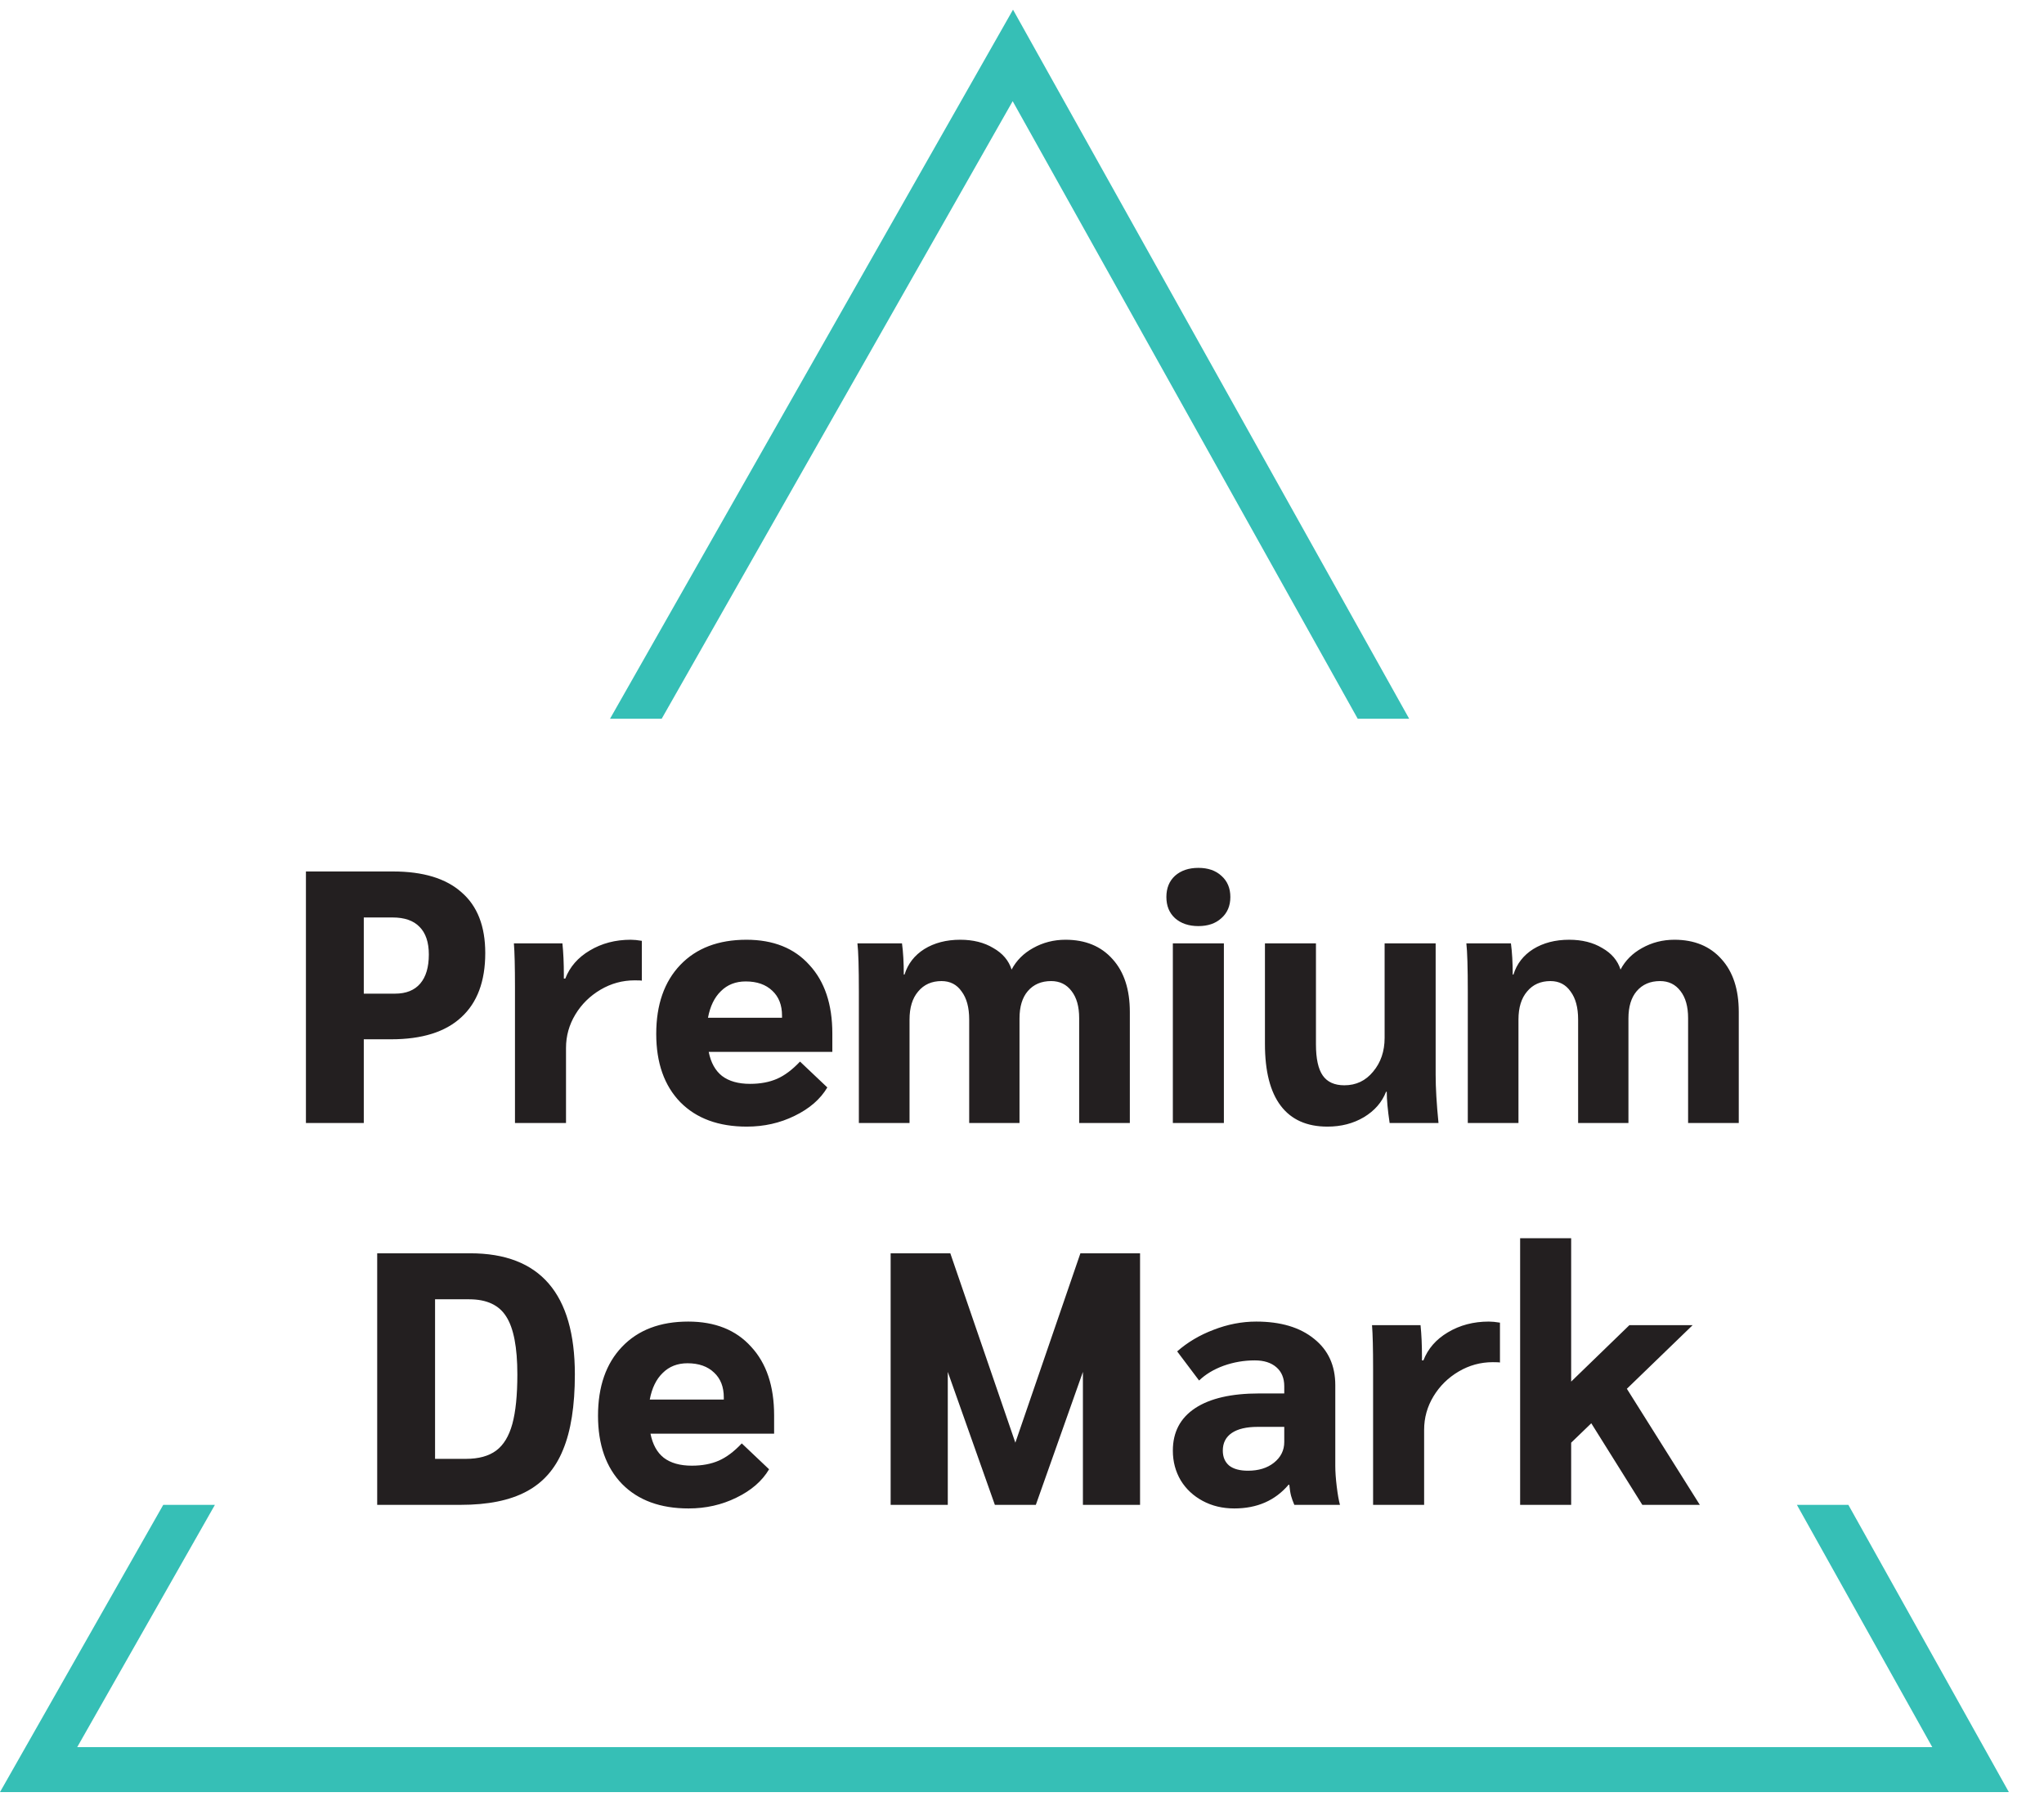 <svg width="91" height="80" viewBox="0 0 91 80" fill="none" xmlns="http://www.w3.org/2000/svg">
<g id="logo">
<path id="Vector" d="M13.62 38.8H17.492C18.836 38.8 19.855 39.109 20.548 39.728C21.252 40.336 21.604 41.237 21.604 42.432C21.604 43.691 21.247 44.645 20.532 45.296C19.828 45.947 18.788 46.272 17.412 46.272H16.196V50H13.62V38.8ZM17.588 44.24C18.078 44.24 18.452 44.091 18.708 43.792C18.964 43.493 19.092 43.061 19.092 42.496C19.092 41.952 18.953 41.541 18.676 41.264C18.409 40.987 18.009 40.848 17.476 40.848H16.196V44.24H17.588ZM22.927 43.952C22.927 43.045 22.911 42.395 22.879 42H25.039C25.082 42.416 25.103 42.885 25.103 43.408V43.568H25.167C25.37 43.045 25.733 42.629 26.255 42.32C26.788 42 27.396 41.84 28.079 41.84C28.218 41.84 28.383 41.856 28.575 41.888V43.664C28.554 43.653 28.447 43.648 28.255 43.648C27.711 43.648 27.204 43.787 26.735 44.064C26.266 44.341 25.892 44.709 25.615 45.168C25.338 45.627 25.199 46.123 25.199 46.656V50H22.927V43.952ZM37.056 46.832H31.552C31.648 47.312 31.846 47.669 32.145 47.904C32.454 48.139 32.87 48.256 33.392 48.256C33.851 48.256 34.251 48.181 34.593 48.032C34.934 47.883 35.275 47.627 35.617 47.264L36.833 48.416C36.523 48.939 36.038 49.36 35.377 49.68C34.726 50 34.017 50.16 33.248 50.16C31.99 50.16 31.003 49.797 30.288 49.072C29.574 48.336 29.216 47.323 29.216 46.032C29.216 44.731 29.574 43.707 30.288 42.96C31.003 42.213 31.985 41.84 33.233 41.84C34.427 41.84 35.361 42.213 36.032 42.96C36.715 43.696 37.056 44.715 37.056 46.016V46.832ZM34.816 45.216C34.816 44.747 34.672 44.379 34.385 44.112C34.096 43.835 33.702 43.696 33.2 43.696C32.752 43.696 32.385 43.84 32.096 44.128C31.808 44.405 31.616 44.8 31.52 45.312H34.816V45.216ZM38.237 44.16C38.237 43.083 38.216 42.363 38.173 42H40.157C40.211 42.395 40.237 42.859 40.237 43.392H40.269C40.419 42.912 40.712 42.533 41.149 42.256C41.597 41.979 42.131 41.84 42.749 41.84C43.325 41.84 43.816 41.963 44.221 42.208C44.637 42.443 44.909 42.763 45.037 43.168C45.251 42.763 45.571 42.443 45.997 42.208C46.435 41.963 46.915 41.84 47.437 41.84C48.323 41.84 49.021 42.128 49.533 42.704C50.045 43.269 50.301 44.053 50.301 45.056V50H48.045V45.328C48.045 44.816 47.933 44.416 47.709 44.128C47.485 43.829 47.181 43.68 46.797 43.68C46.36 43.68 46.013 43.829 45.757 44.128C45.512 44.416 45.389 44.821 45.389 45.344V50H43.149V45.392C43.149 44.859 43.037 44.443 42.813 44.144C42.6 43.835 42.301 43.68 41.917 43.68C41.48 43.68 41.133 43.835 40.877 44.144C40.621 44.443 40.493 44.859 40.493 45.392V50H38.237V44.16ZM53.352 41.232C52.925 41.232 52.578 41.115 52.312 40.88C52.056 40.645 51.928 40.331 51.928 39.936C51.928 39.541 52.056 39.227 52.312 38.992C52.578 38.757 52.925 38.64 53.352 38.64C53.779 38.64 54.12 38.757 54.376 38.992C54.642 39.227 54.776 39.541 54.776 39.936C54.776 40.331 54.642 40.645 54.376 40.88C54.12 41.115 53.779 41.232 53.352 41.232ZM52.216 42H54.488V50H52.216V42ZM59.099 50.16C58.182 50.16 57.489 49.851 57.02 49.232C56.55 48.613 56.316 47.696 56.316 46.48V42H58.587V46.496C58.587 47.136 58.689 47.6 58.892 47.888C59.094 48.176 59.414 48.32 59.852 48.32C60.374 48.32 60.801 48.117 61.132 47.712C61.473 47.307 61.644 46.805 61.644 46.208V42H63.916V47.856C63.916 48.432 63.958 49.147 64.043 50H61.867C61.782 49.424 61.739 48.96 61.739 48.608H61.708C61.526 49.077 61.196 49.456 60.715 49.744C60.246 50.021 59.708 50.16 59.099 50.16ZM65.347 44.16C65.347 43.083 65.325 42.363 65.283 42H67.267C67.32 42.395 67.347 42.859 67.347 43.392H67.379C67.528 42.912 67.821 42.533 68.259 42.256C68.707 41.979 69.24 41.84 69.859 41.84C70.435 41.84 70.925 41.963 71.331 42.208C71.747 42.443 72.019 42.763 72.147 43.168C72.36 42.763 72.68 42.443 73.107 42.208C73.544 41.963 74.024 41.84 74.547 41.84C75.432 41.84 76.131 42.128 76.643 42.704C77.155 43.269 77.411 44.053 77.411 45.056V50H75.155V45.328C75.155 44.816 75.043 44.416 74.819 44.128C74.595 43.829 74.291 43.68 73.907 43.68C73.469 43.68 73.123 43.829 72.867 44.128C72.621 44.416 72.499 44.821 72.499 45.344V50H70.259V45.392C70.259 44.859 70.147 44.443 69.923 44.144C69.709 43.835 69.411 43.68 69.027 43.68C68.589 43.68 68.243 43.835 67.987 44.144C67.731 44.443 67.603 44.859 67.603 45.392V50H65.347V44.16Z" fill="#231F20"/>
<path id="Vector_2" d="M16.793 55.8H20.937C24.041 55.8 25.593 57.597 25.593 61.192C25.593 62.589 25.417 63.709 25.065 64.552C24.723 65.395 24.179 66.013 23.433 66.408C22.697 66.803 21.721 67 20.505 67H16.793V55.8ZM20.745 64.952C21.31 64.952 21.758 64.829 22.089 64.584C22.419 64.339 22.659 63.944 22.809 63.4C22.958 62.856 23.033 62.12 23.033 61.192C23.033 59.987 22.867 59.128 22.537 58.616C22.217 58.104 21.667 57.848 20.889 57.848H19.369V64.952H20.745ZM50.756 55.8V67H48.212V61.08L46.116 67H44.292L42.196 61.08V67H39.652V55.8H42.308L45.204 64.232L48.1 55.8H50.756Z" fill="#231F20"/>
<path id="Vector_3" d="M34.464 63.832H28.96C29.056 64.312 29.253 64.669 29.552 64.904C29.861 65.139 30.277 65.256 30.8 65.256C31.259 65.256 31.659 65.181 32 65.032C32.341 64.883 32.682 64.627 33.024 64.264L34.24 65.416C33.931 65.939 33.445 66.36 32.784 66.68C32.133 67 31.424 67.16 30.656 67.16C29.397 67.16 28.41 66.797 27.696 66.072C26.981 65.336 26.624 64.323 26.624 63.032C26.624 61.731 26.981 60.707 27.696 59.96C28.41 59.213 29.392 58.84 30.64 58.84C31.834 58.84 32.768 59.213 33.44 59.96C34.123 60.696 34.464 61.715 34.464 63.016V63.832ZM32.224 62.216C32.224 61.747 32.08 61.379 31.792 61.112C31.504 60.835 31.109 60.696 30.608 60.696C30.16 60.696 29.792 60.84 29.504 61.128C29.216 61.405 29.024 61.8 28.928 62.312H32.224V62.216ZM54.952 67.16C54.43 67.16 53.96 67.048 53.544 66.824C53.128 66.6 52.803 66.296 52.568 65.912C52.334 65.517 52.216 65.075 52.216 64.584C52.216 63.763 52.547 63.133 53.208 62.696C53.87 62.259 54.819 62.04 56.056 62.04H57.176V61.72C57.176 61.357 57.059 61.075 56.824 60.872C56.59 60.669 56.27 60.568 55.864 60.568C55.384 60.568 54.92 60.648 54.472 60.808C54.035 60.968 53.672 61.187 53.384 61.464L52.408 60.168C52.867 59.763 53.406 59.443 54.024 59.208C54.654 58.963 55.288 58.84 55.928 58.84C57.016 58.84 57.875 59.096 58.504 59.608C59.134 60.109 59.448 60.797 59.448 61.672V65.272C59.448 65.528 59.47 65.832 59.512 66.184C59.555 66.536 59.603 66.808 59.656 67H57.624C57.56 66.851 57.512 66.717 57.48 66.6C57.448 66.483 57.422 66.317 57.4 66.104H57.368C56.771 66.808 55.966 67.16 54.952 67.16ZM55.56 65.48C56.03 65.48 56.414 65.363 56.712 65.128C57.022 64.883 57.176 64.573 57.176 64.2V63.528H55.992C55.491 63.528 55.107 63.619 54.84 63.8C54.574 63.981 54.44 64.243 54.44 64.584C54.44 64.872 54.536 65.096 54.728 65.256C54.92 65.405 55.198 65.48 55.56 65.48ZM61.131 60.952C61.131 60.045 61.115 59.395 61.083 59H63.243C63.286 59.416 63.307 59.885 63.307 60.408V60.568H63.371C63.574 60.045 63.937 59.629 64.459 59.32C64.993 59 65.601 58.84 66.283 58.84C66.422 58.84 66.587 58.856 66.779 58.888V60.664C66.758 60.653 66.651 60.648 66.459 60.648C65.915 60.648 65.409 60.787 64.939 61.064C64.47 61.341 64.097 61.709 63.819 62.168C63.542 62.627 63.403 63.123 63.403 63.656V67H61.131V60.952ZM73.117 67L70.845 63.368L69.949 64.232V67H67.677V55.128H69.949V61.512L72.541 59H75.357L72.429 61.832L75.677 67H73.117Z" fill="#231F20"/>
<path id="Vector_4" fill-rule="evenodd" clip-rule="evenodd" d="M45.965 1.98L45.1 0.431L44.223 1.974L27.159 32H29.459L45.085 4.505L60.446 32H62.737L45.965 1.98ZM82.29 67H79.999L86.027 77.788H3.437L9.568 67H7.268L0.849 78.294L0 79.788H1.719H87.731H89.435L88.604 78.301L82.29 67Z" fill="#36BFB6"/>
</g>
</svg>
